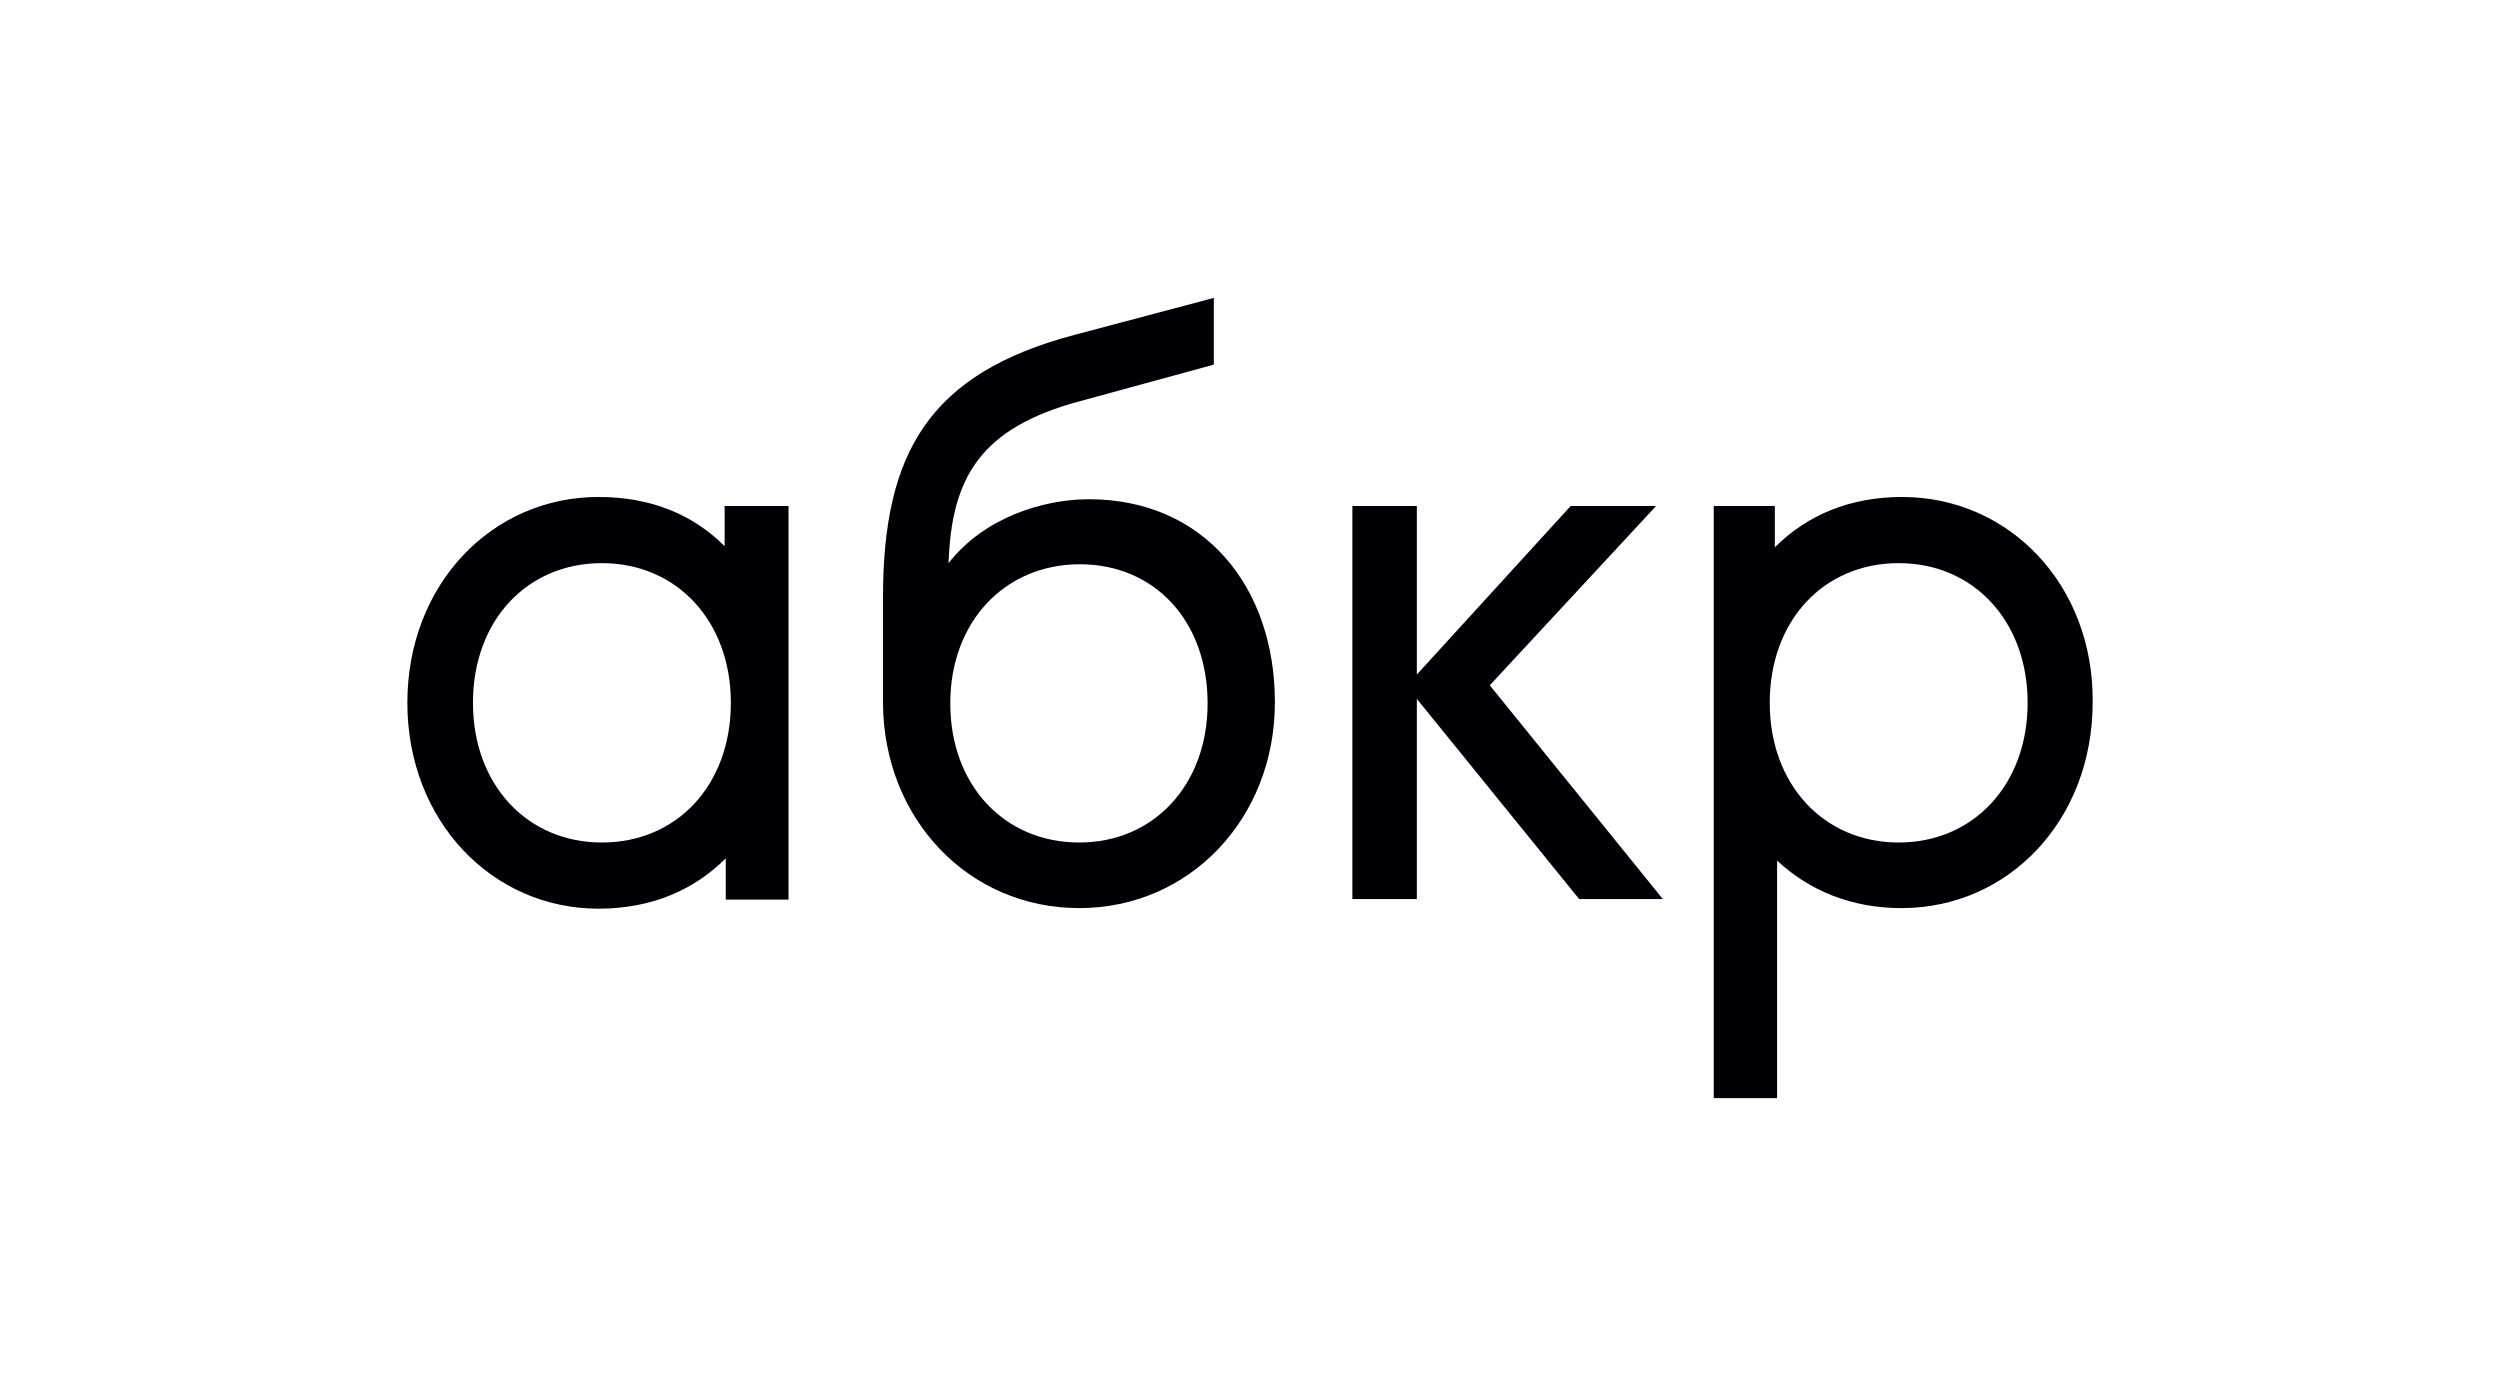 <svg width="214" height="119" viewBox="0 0 214 119" fill="none" xmlns="http://www.w3.org/2000/svg">
<path fill-rule="evenodd" clip-rule="evenodd" d="M62.028 46.752C59.269 43.993 55.638 42.541 51.233 42.541C42.083 42.541 34.87 50.044 34.87 60.162C34.87 70.231 42.083 77.783 51.233 77.783C55.686 77.783 59.365 76.234 62.125 73.474V77.008H67.498V43.315H62.028V46.752ZM51.523 72.119C45.133 72.119 40.486 67.181 40.486 60.162C40.486 53.142 45.085 48.205 51.523 48.205C57.913 48.205 62.561 53.142 62.561 60.162C62.561 67.181 57.962 72.119 51.523 72.119Z" fill="#010005"/>
<path fill-rule="evenodd" clip-rule="evenodd" d="M92.381 77.734C101.821 77.734 109.131 70.085 109.131 60.113C109.131 50.237 103.08 42.734 93.204 42.734C89.331 42.734 84.248 44.283 81.199 48.204C81.441 40.846 83.958 36.634 92.381 34.359L103.903 31.212V25.5L92.042 28.647C79.553 31.939 75.583 38.716 75.583 51.157V60.161C75.631 70.085 82.893 77.734 92.381 77.734ZM92.381 72.119C85.943 72.119 81.344 67.181 81.344 60.21C81.344 53.191 86.04 48.301 92.43 48.301C98.82 48.301 103.37 53.142 103.37 60.21C103.37 67.181 98.771 72.119 92.381 72.119Z" fill="#010005"/>
<path fill-rule="evenodd" clip-rule="evenodd" d="M127.526 58.661L141.759 43.315H134.449L121.281 57.741V43.315H115.763V76.96H121.281V59.823L135.175 76.96H142.34L127.526 58.661Z" fill="#010005"/>
<path fill-rule="evenodd" clip-rule="evenodd" d="M162.818 42.541C158.364 42.541 154.685 44.09 151.926 46.849V43.315H146.697V94H152.119V73.668C154.879 76.234 158.461 77.734 162.769 77.734C171.919 77.734 179.132 70.231 179.132 60.113C179.229 50.044 171.967 42.541 162.818 42.541ZM162.527 72.119C156.137 72.119 151.49 67.181 151.49 60.162C151.49 53.142 156.089 48.205 162.527 48.205C168.917 48.205 173.565 53.142 173.565 60.162C173.565 67.181 168.917 72.119 162.527 72.119Z" fill="#010005"/>
</svg>

